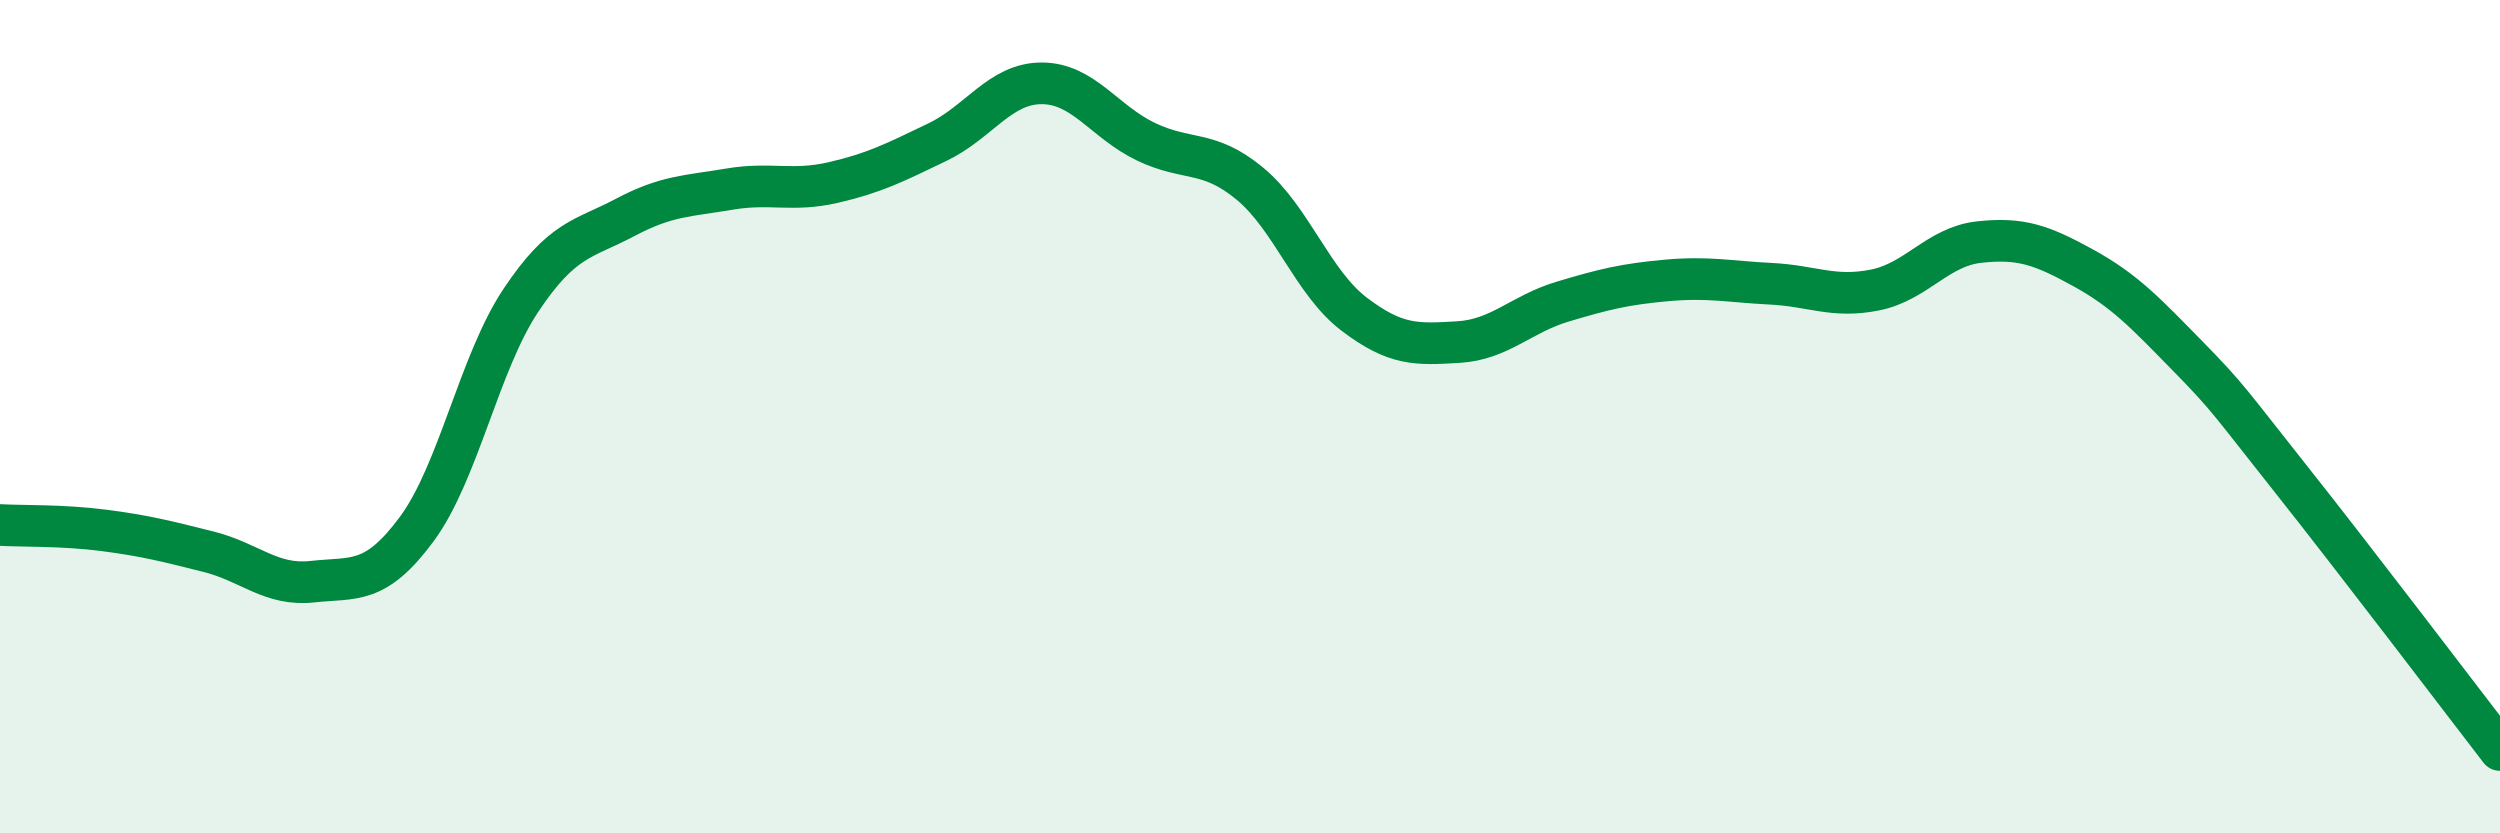 
    <svg width="60" height="20" viewBox="0 0 60 20" xmlns="http://www.w3.org/2000/svg">
      <path
        d="M 0,12.6 C 0.5,12.63 1.5,12.6 2.5,12.73 C 3.5,12.86 4,12.99 5,13.24 C 6,13.49 6.5,14.07 7.5,13.96 C 8.5,13.85 9,14.05 10,12.7 C 11,11.35 11.5,8.71 12.5,7.21 C 13.5,5.71 14,5.75 15,5.22 C 16,4.69 16.5,4.71 17.5,4.54 C 18.5,4.37 19,4.61 20,4.38 C 21,4.15 21.5,3.89 22.5,3.41 C 23.5,2.93 24,2 25,2 C 26,2 26.5,2.92 27.5,3.4 C 28.5,3.88 29,3.58 30,4.41 C 31,5.24 31.5,6.78 32.5,7.54 C 33.5,8.3 34,8.27 35,8.21 C 36,8.15 36.5,7.54 37.5,7.24 C 38.5,6.94 39,6.82 40,6.73 C 41,6.64 41.5,6.76 42.5,6.81 C 43.5,6.86 44,7.16 45,6.96 C 46,6.76 46.5,5.92 47.5,5.81 C 48.5,5.7 49,5.88 50,6.43 C 51,6.98 51.5,7.52 52.5,8.54 C 53.5,9.56 53.5,9.63 55,11.52 C 56.5,13.41 59,16.7 60,18L60 20L0 20Z"
        fill="#008740"
        opacity="0.1"
        stroke-linecap="round"
        stroke-linejoin="round"
      />
      <path
        d="M 0,12.6 C 0.5,12.63 1.5,12.6 2.5,12.73 C 3.5,12.86 4,12.99 5,13.24 C 6,13.49 6.5,14.07 7.5,13.96 C 8.5,13.85 9,14.05 10,12.7 C 11,11.35 11.5,8.71 12.5,7.21 C 13.5,5.71 14,5.75 15,5.22 C 16,4.69 16.5,4.71 17.5,4.54 C 18.5,4.37 19,4.61 20,4.38 C 21,4.15 21.5,3.89 22.5,3.41 C 23.5,2.93 24,2 25,2 C 26,2 26.5,2.92 27.5,3.4 C 28.5,3.88 29,3.58 30,4.41 C 31,5.24 31.5,6.78 32.5,7.54 C 33.5,8.3 34,8.27 35,8.21 C 36,8.15 36.5,7.54 37.5,7.24 C 38.5,6.94 39,6.82 40,6.73 C 41,6.64 41.5,6.76 42.5,6.81 C 43.5,6.86 44,7.16 45,6.96 C 46,6.76 46.5,5.92 47.5,5.81 C 48.5,5.7 49,5.88 50,6.43 C 51,6.98 51.5,7.52 52.5,8.54 C 53.5,9.56 53.5,9.63 55,11.52 C 56.5,13.41 59,16.7 60,18"
        stroke="#008740"
        stroke-width="1"
        fill="none"
        stroke-linecap="round"
        stroke-linejoin="round"
      />
    </svg>
  